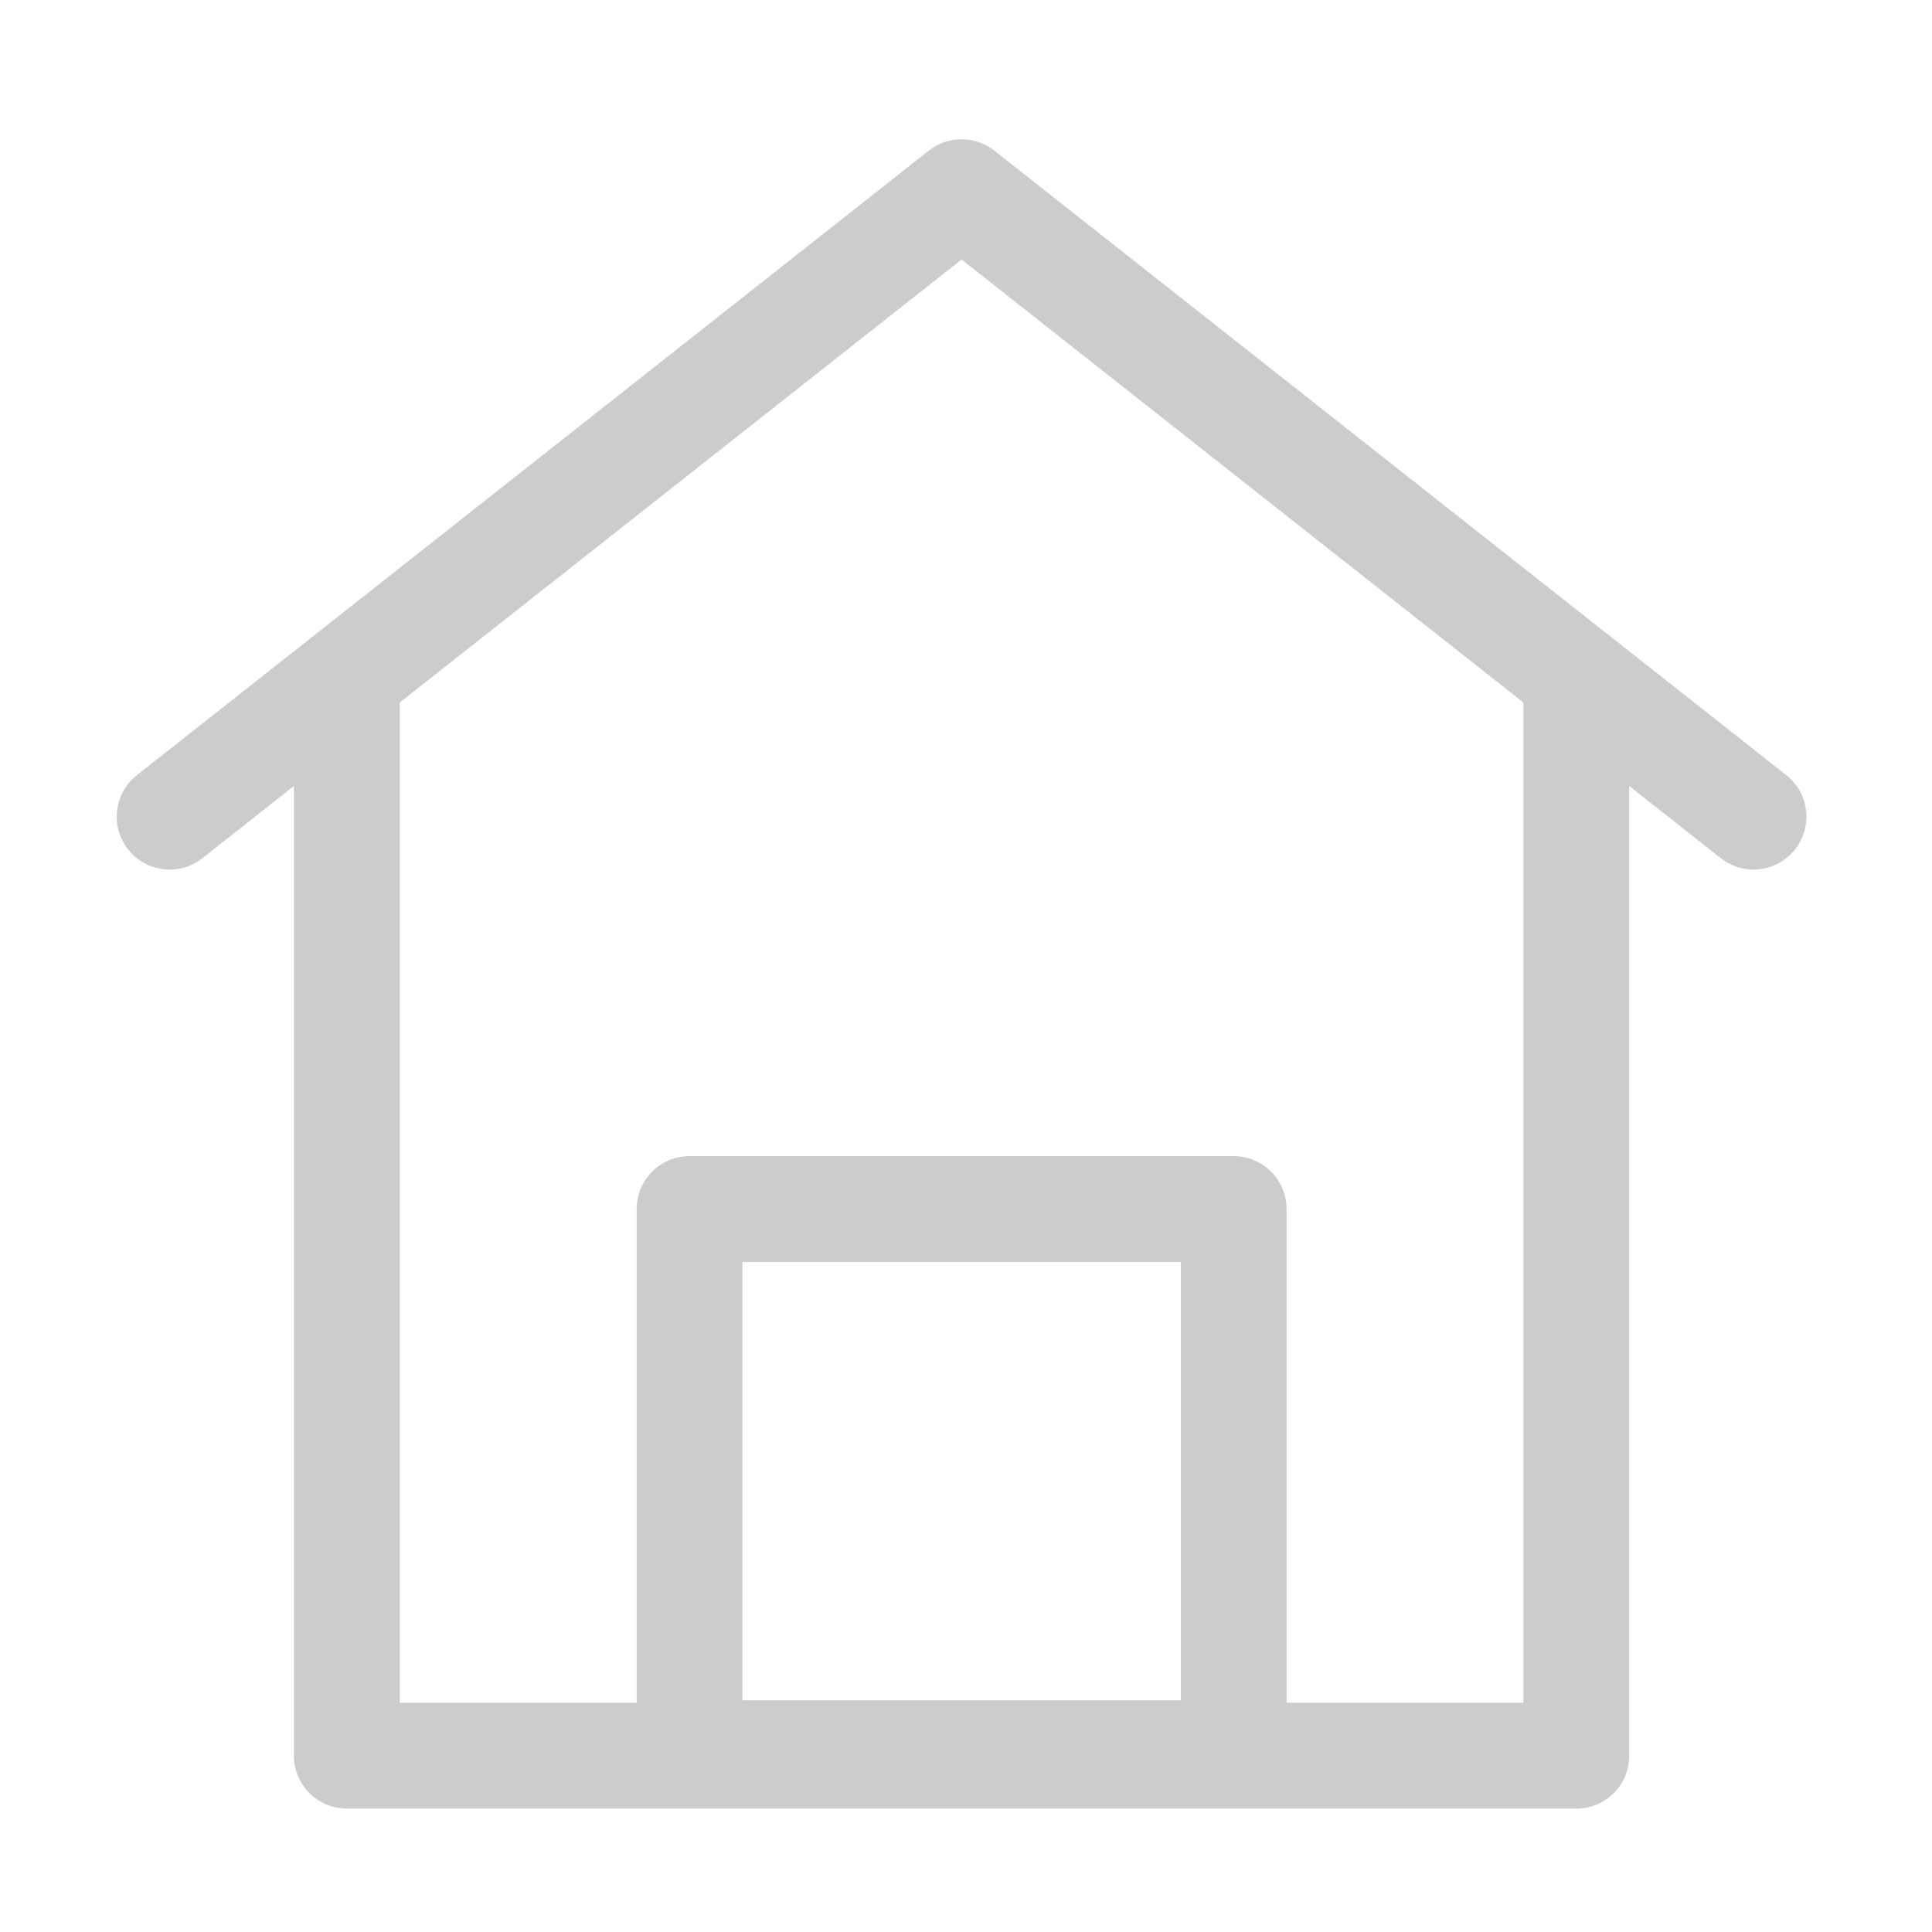 <svg xmlns="http://www.w3.org/2000/svg" xmlns:xlink="http://www.w3.org/1999/xlink" fill="none" version="1.1" width="24" height="24" viewBox="0 0 24 24"><defs><clipPath id="master_svg0_47_00116"><rect x="0" y="0" width="24" height="24" rx="0"/></clipPath></defs><g clip-path="url(#master_svg0_47_00116)"><g><path d="M22.19,9.629L12.352,1.871C12.113,1.683,11.777,1.683,11.538,1.871L1.701,9.629C1.416,9.853,1.366,10.267,1.591,10.552C1.816,10.837,2.231,10.886,2.514,10.661L3.651,9.764L3.651,21.81C3.651,22.172,3.945,22.467,4.309,22.467L19.582,22.467C19.945,22.467,20.239,22.172,20.239,21.81L20.239,9.764L21.376,10.661C21.492,10.752,21.635,10.802,21.782,10.802C21.977,10.802,22.169,10.716,22.299,10.551C22.523,10.267,22.475,9.853,22.19,9.629ZM9.223,21.122L9.223,15.676L14.668,15.676L14.668,21.122L9.223,21.122ZM18.924,21.152L15.982,21.152L15.982,15.019C15.982,14.656,15.688,14.362,15.325,14.362L8.566,14.362C8.203,14.362,7.909,14.656,7.909,15.019L7.909,21.152L4.966,21.152L4.966,8.727L11.945,3.224L18.924,8.727L18.924,21.152Z" fill="#CCCCCC" fill-opacity="1"/></g></g></svg>
